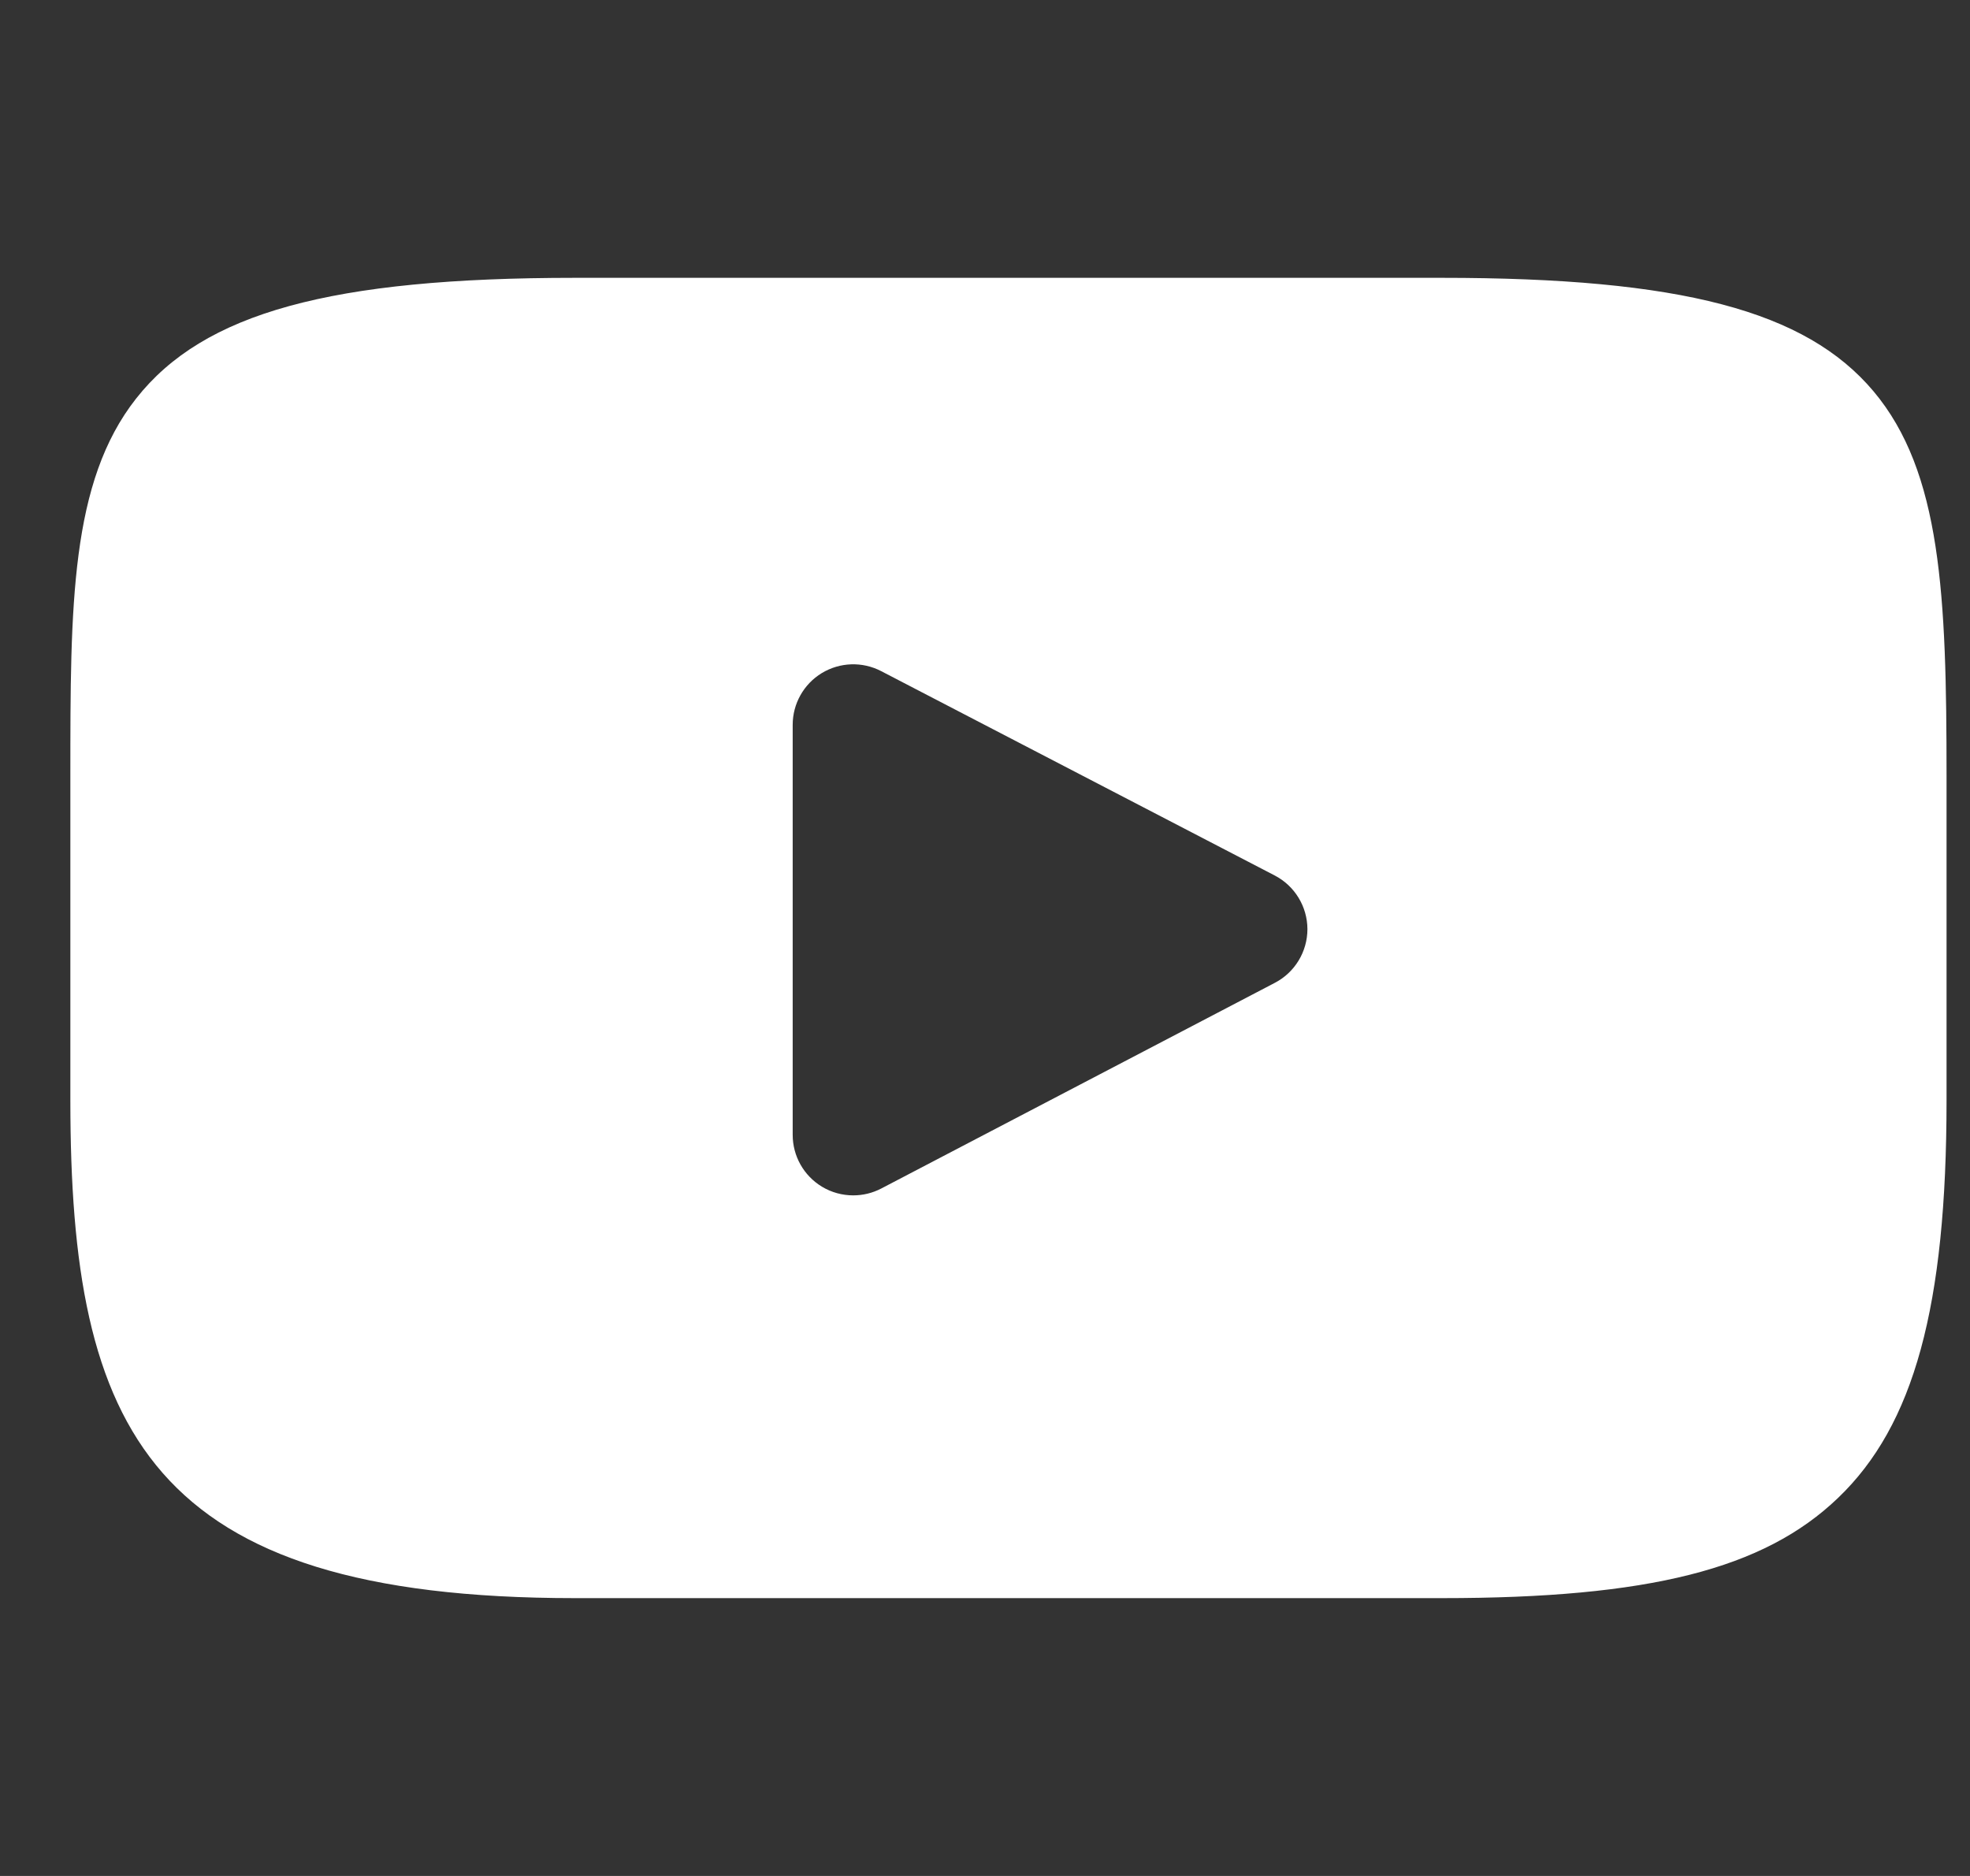 <svg width="21" height="20" viewBox="0 0 21 20" fill="none" xmlns="http://www.w3.org/2000/svg">
<rect x="0" y="0" width="21" height="20" fill="#333333" stroke="none"/>
<g clip-path="url(#clip0_4125_2021)">
<path d="M19.971 4.171C19.248 3.312 17.916 2.962 15.37 2.962H6.13C3.526 2.962 2.17 3.335 1.451 4.249C0.75 5.14 0.75 6.452 0.75 8.269V11.731C0.75 15.251 1.582 17.038 6.13 17.038H15.37C17.578 17.038 18.801 16.729 19.592 15.971C20.404 15.195 20.75 13.927 20.75 11.731V8.269C20.75 6.353 20.696 5.033 19.971 4.171ZM13.59 10.478L9.394 12.671C9.3 12.72 9.198 12.744 9.095 12.744C8.979 12.744 8.863 12.713 8.761 12.651C8.568 12.534 8.45 12.325 8.45 12.099V7.727C8.45 7.502 8.568 7.293 8.76 7.176C8.953 7.059 9.193 7.051 9.393 7.155L13.589 9.334C13.802 9.445 13.936 9.665 13.937 9.905C13.937 10.146 13.803 10.367 13.59 10.478Z" fill="white"/>
</g>
<defs>
<clipPath id="clip0_4125_2021">
<rect width="20" height="20" fill="white" transform="translate(0.75)"/>
</clipPath>
</defs>
</svg>
